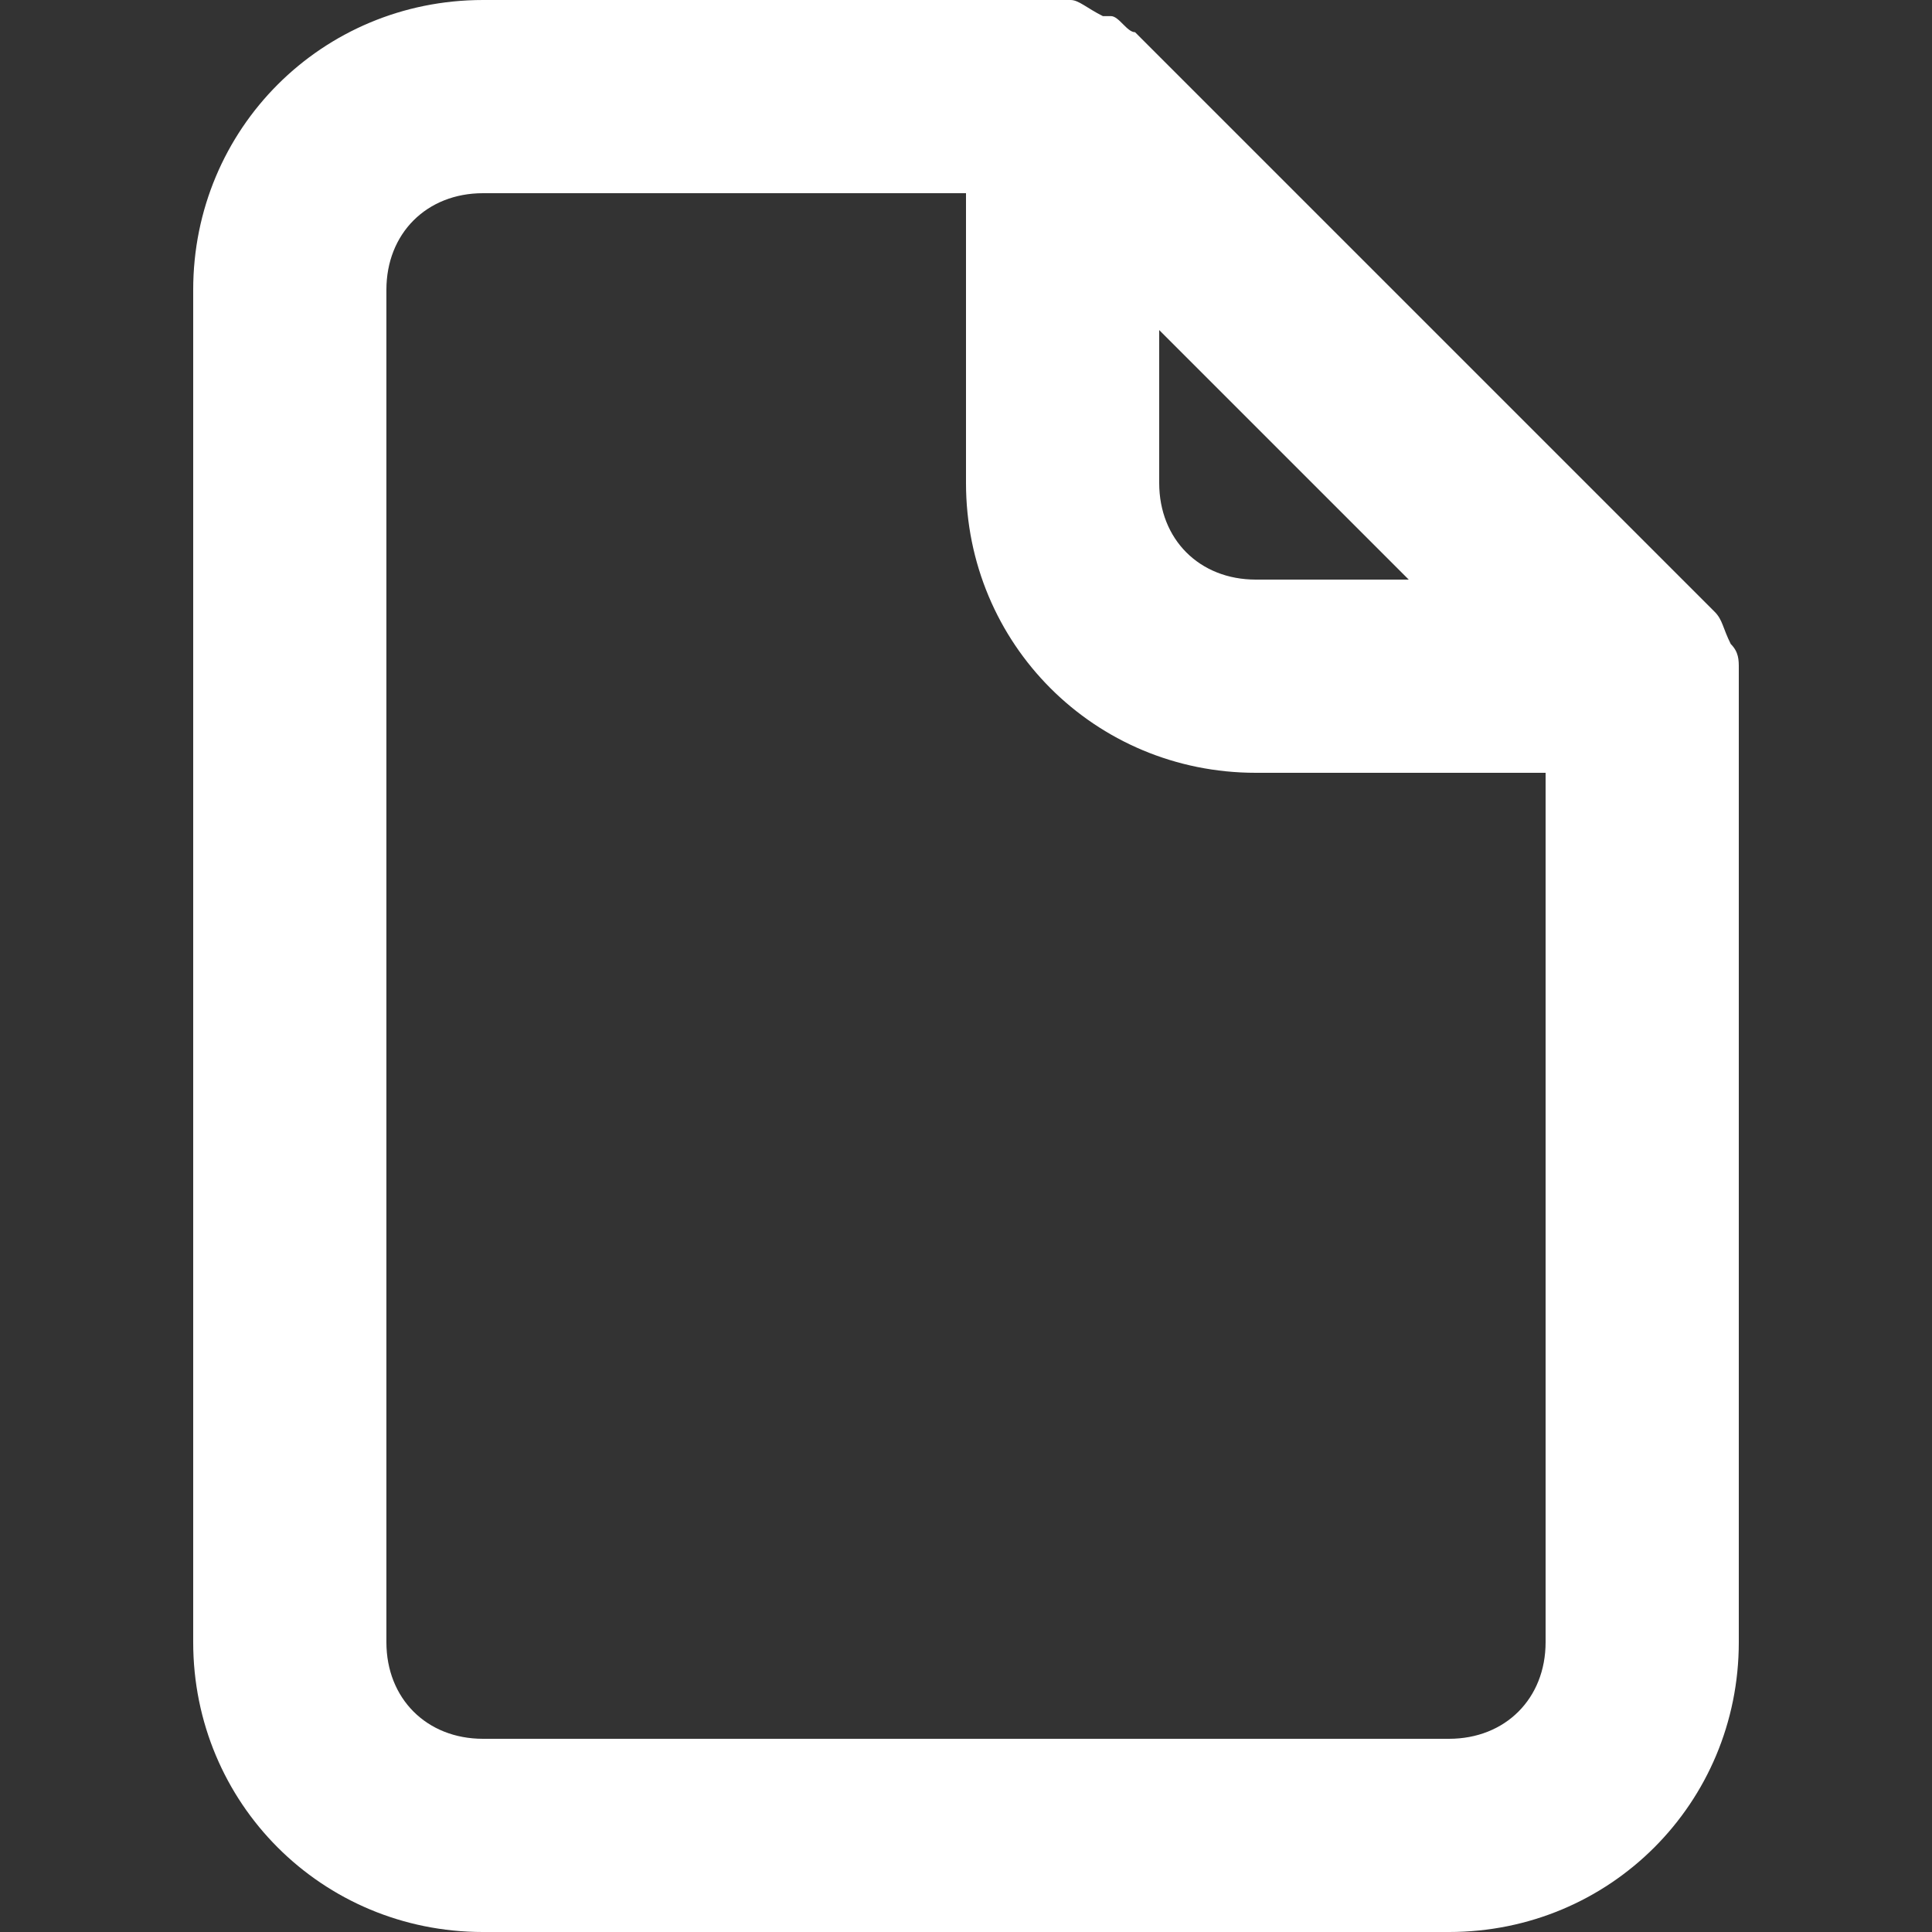 <?xml version="1.0" encoding="UTF-8"?>
<svg id="Layer_1" xmlns="http://www.w3.org/2000/svg" version="1.1" viewBox="0 0 24 24">
  <rect x="0" y="0" width="24" height="24" fill="#333333" stroke="none"/>
  <!-- Generator: Adobe Illustrator 29.6.1, SVG Export Plug-In . SVG Version: 2.1.1 Build 9)  -->
  <defs>
    <style>
      .st0 {
        fill: #fff;
      }
    </style>
  </defs>
  <path class="st0" d="M21.6,8.3c0-.1,0-.2-.1-.3h0c-.1-.2-.1-.3-.2-.4h0L14.1.4h0c-.1,0-.2-.2-.3-.2h-.1c-.2-.1-.3-.2-.4-.2h-7.3c-2,0-3.6,1.6-3.6,3.6h0v16.8c0,2,1.6,3.6,3.6,3.6h12c2,0,3.6-1.6,3.6-3.6h0s0-12.1,0-12.1ZM14.4,4.1l3.1,3.1h-1.9c-.7,0-1.2-.5-1.2-1.2h0s0-1.9,0-1.9ZM19.2,20.4c0,.7-.5,1.2-1.2,1.2H6c-.7,0-1.2-.5-1.2-1.2h0V3.6c0-.7.5-1.2,1.2-1.2h6v3.6c0,2,1.6,3.6,3.6,3.6h3.6s0,10.8,0,10.8Z"/>
</svg>
